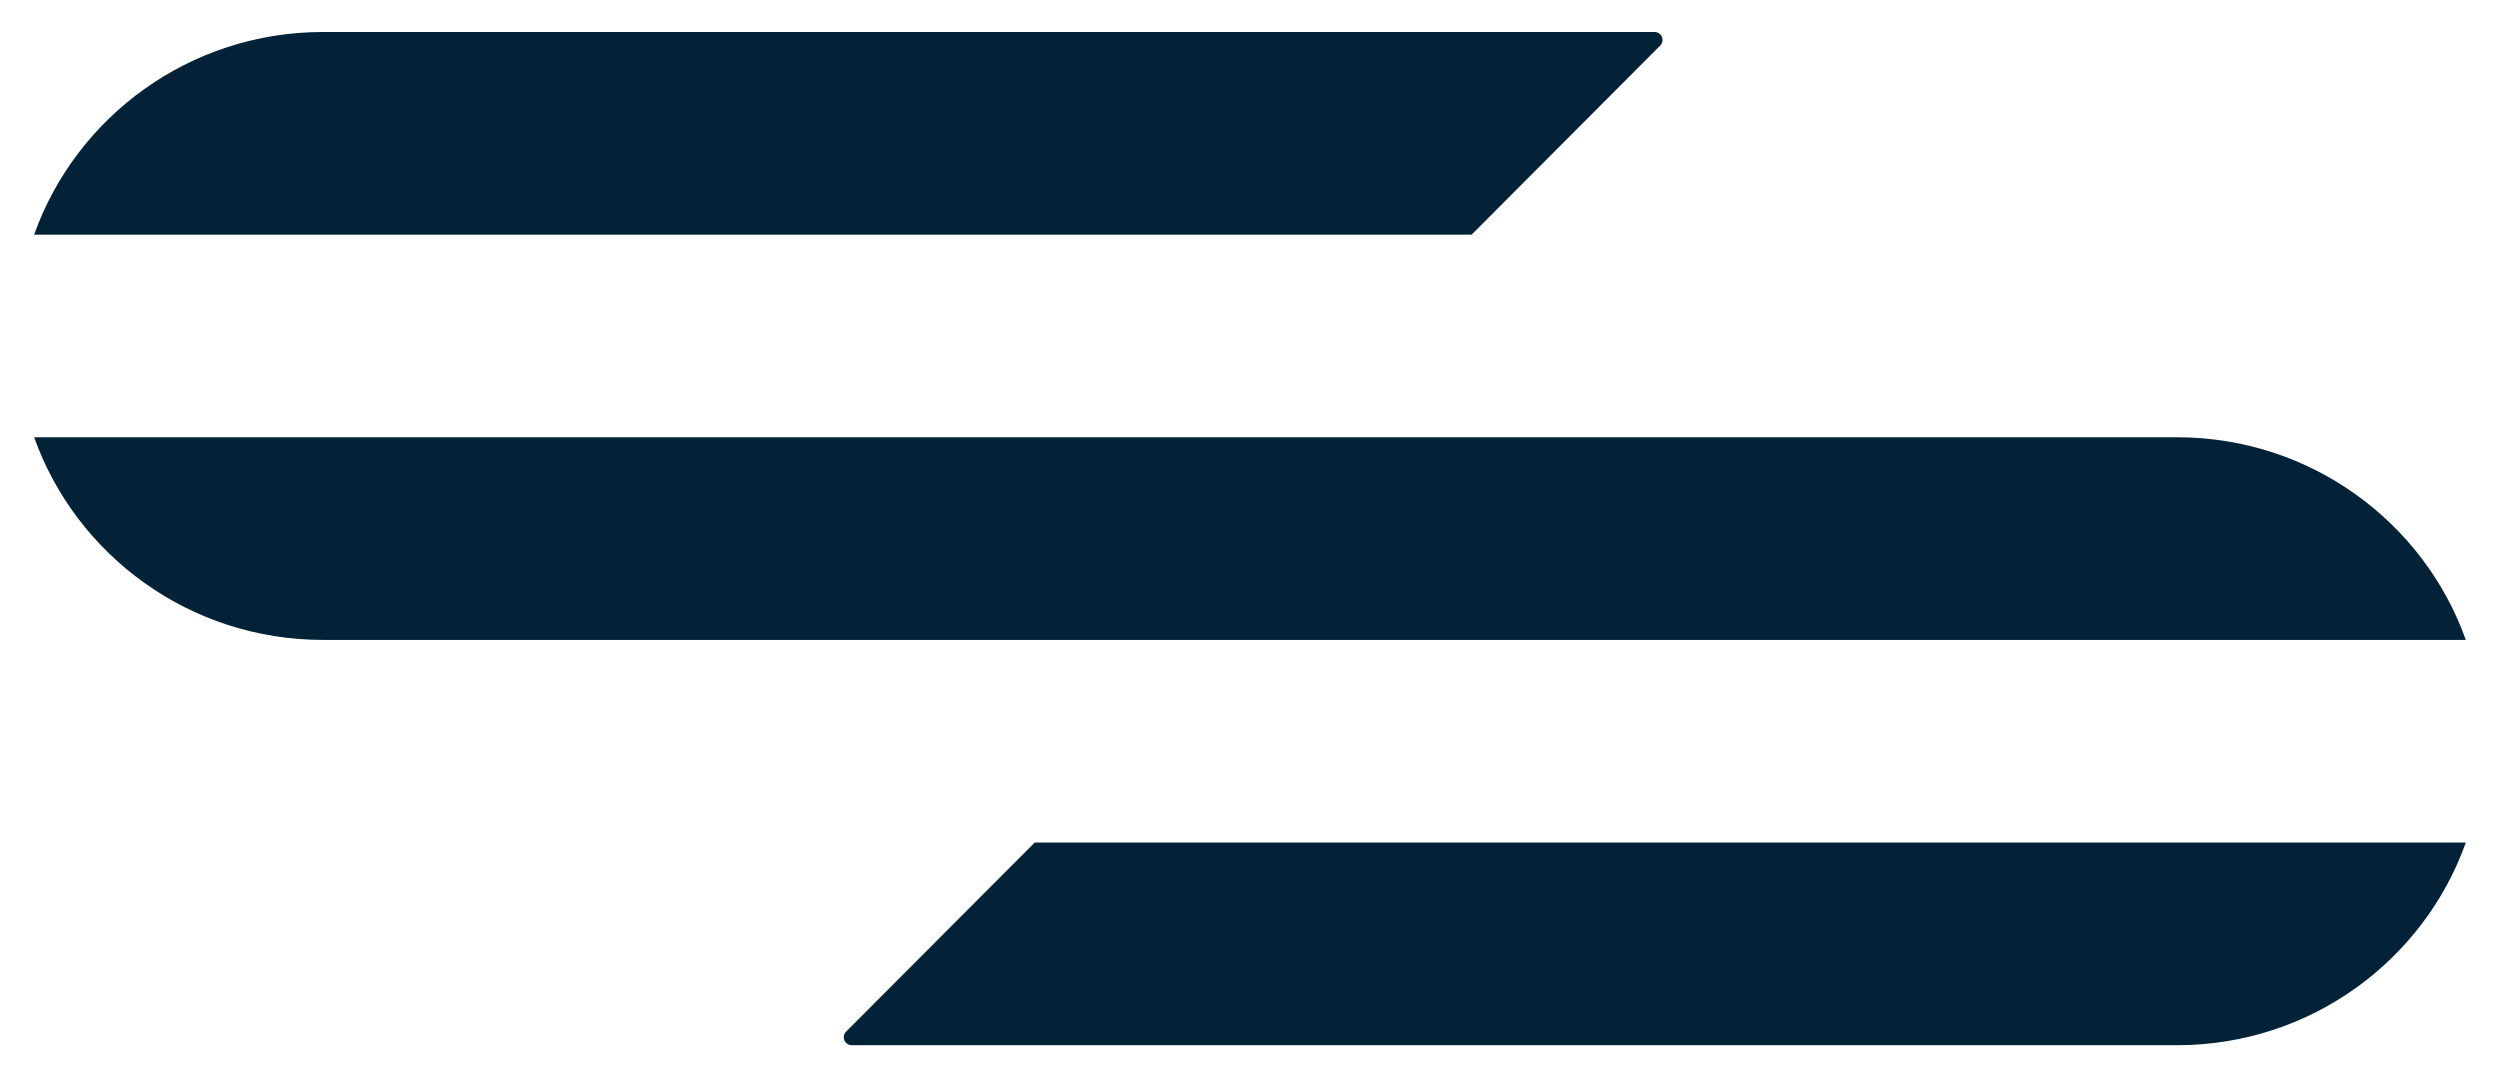 <?xml version="1.0" encoding="UTF-8"?> <svg xmlns="http://www.w3.org/2000/svg" width="575" height="248" viewBox="0 0 575 248" fill="none"><path d="M338.47 53.97L381.84 10.49C382.99 9.33 382.18 7.36 380.55 7.36H74.3C43.62 7.36 17.53 26.82 7.85 53.97H338.46H338.47Z" fill="#032237"></path><path d="M500.7 100.57H7.85C17.53 127.72 43.62 147.18 74.3 147.18H567.14C557.46 120.03 531.37 100.57 500.69 100.57H500.7Z" fill="#032237"></path><path d="M500.7 193.79H237.98L194.61 237.27C193.46 238.43 194.27 240.4 195.9 240.4H500.69C531.37 240.4 557.46 220.94 567.14 193.79H500.69H500.7Z" fill="#032237"></path></svg> 